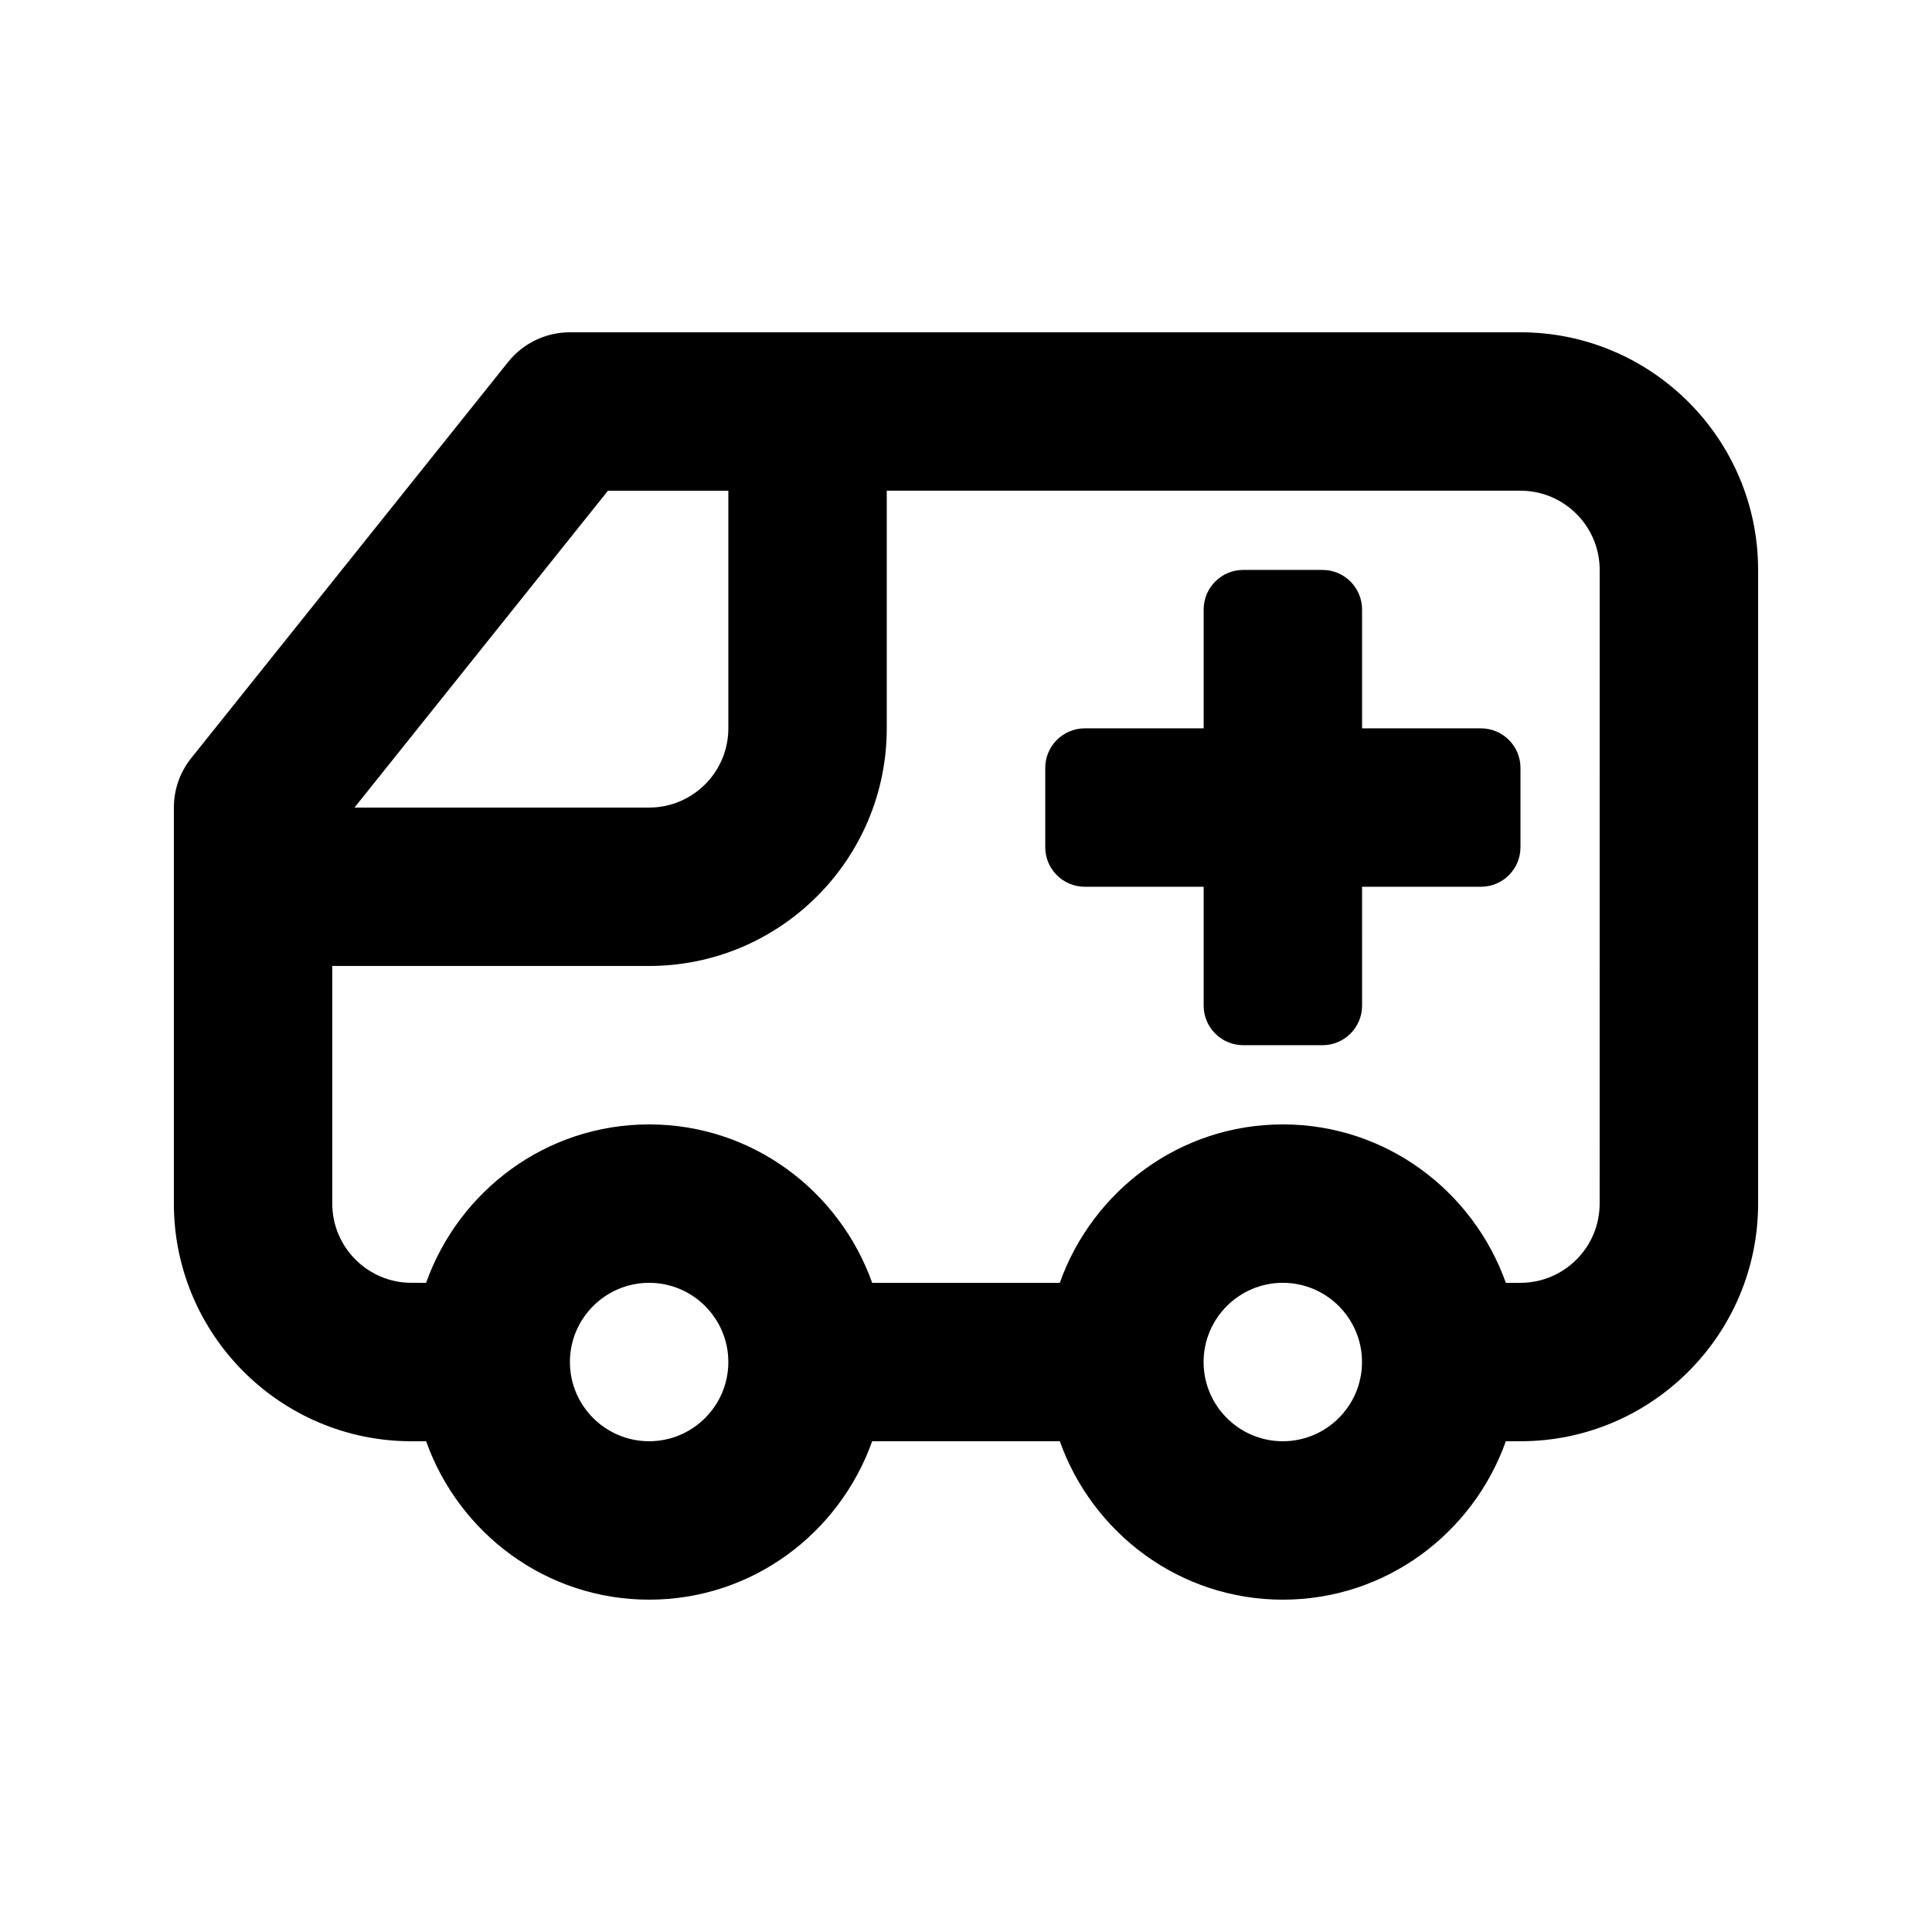 <?xml version="1.0" encoding="UTF-8"?>
<!-- Uploaded to: ICON Repo, www.svgrepo.com, Generator: ICON Repo Mixer Tools -->
<svg fill="#000000" width="800px" height="800px" version="1.1" viewBox="144 144 512 512" xmlns="http://www.w3.org/2000/svg">
 <g>
  <path d="m546.94 232.06h-251.9c-6.375 0-12.414 2.902-16.391 7.883l-83.969 104.96c-2.984 3.719-4.602 8.34-4.602 13.109v104.96c0 34.727 28.25 62.977 62.977 62.977h3.867c8.695 24.379 31.777 41.98 59.109 41.98 27.328 0 50.414-17.602 59.105-41.984h49.723c8.691 24.383 31.777 41.984 59.105 41.984 27.332 0 50.414-17.602 59.105-41.984h3.871c34.727 0 62.977-28.25 62.977-62.977v-167.93c0-34.727-28.246-62.977-62.977-62.977zm-241.82 41.984h31.898v62.977c0 11.574-9.418 20.992-20.992 20.992h-78.082zm10.906 251.9c-11.574 0-20.992-9.418-20.992-20.992s9.418-20.992 20.992-20.992 20.992 9.418 20.992 20.992-9.422 20.992-20.992 20.992zm167.93 0c-11.574 0-20.992-9.418-20.992-20.992s9.418-20.992 20.992-20.992c11.574 0 20.992 9.418 20.992 20.992s-9.418 20.992-20.992 20.992zm83.969-62.973c0 11.574-9.418 20.992-20.992 20.992h-3.867c-8.691-24.383-31.777-41.984-59.105-41.984s-50.414 17.602-59.105 41.984h-49.719c-8.699-24.383-31.785-41.984-59.113-41.984s-50.414 17.602-59.105 41.984l-3.871-0.004c-11.574 0-20.992-9.418-20.992-20.992v-62.977h83.969c34.727 0 62.977-28.25 62.977-62.977v-62.973h167.94c11.574 0 20.992 9.418 20.992 20.992z"/>
  <path d="m536.45 337.02h-31.488v-31.488c0-5.801-4.699-10.496-10.496-10.496h-20.992c-5.793 0-10.492 4.695-10.492 10.496v31.488h-31.488c-5.797 0-10.496 4.695-10.496 10.496v20.992c0 5.797 4.699 10.496 10.496 10.496h31.488v31.488c0 5.797 4.699 10.496 10.496 10.496h20.992c5.797 0 10.496-4.699 10.496-10.496l-0.004-31.488h31.488c5.797 0 10.496-4.699 10.496-10.496v-20.992c0-5.801-4.699-10.496-10.496-10.496z"/>
 </g>
</svg>